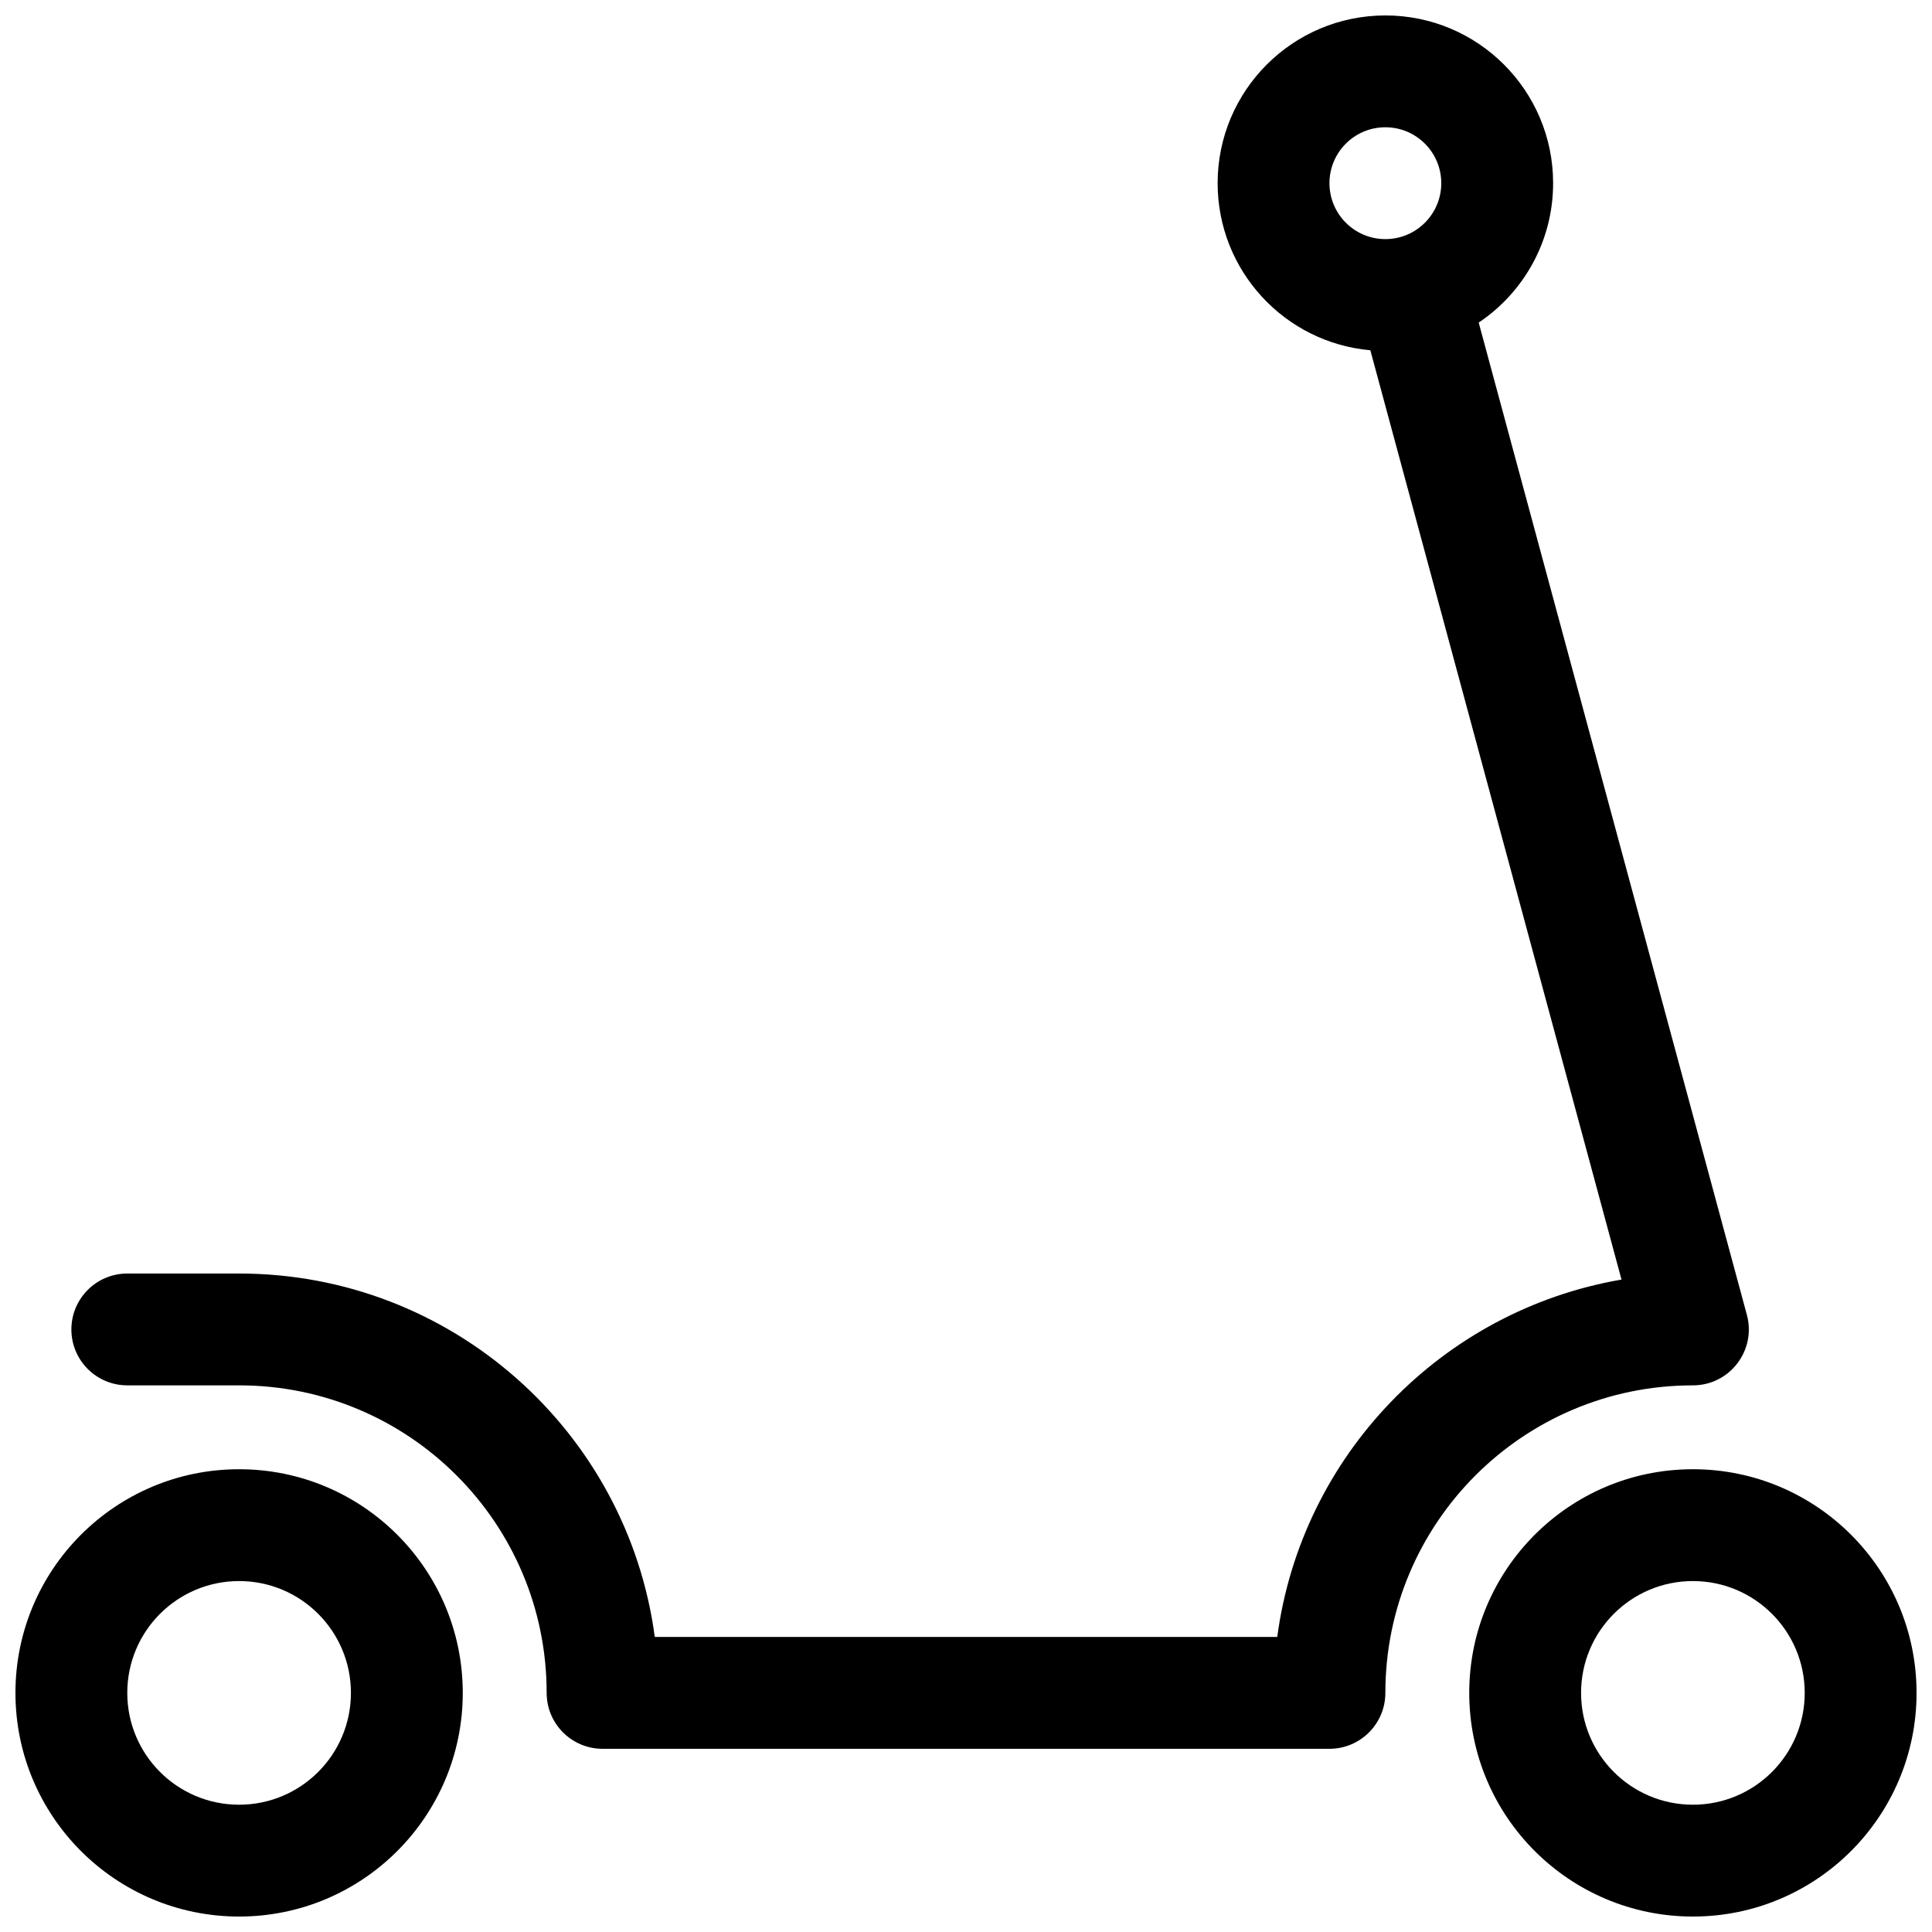 <?xml version="1.0" encoding="UTF-8"?>
<!-- Uploaded to: SVG Repo, www.svgrepo.com, Generator: SVG Repo Mixer Tools -->
<svg width="800px" height="800px" version="1.1" viewBox="144 144 512 512" xmlns="http://www.w3.org/2000/svg">
 <defs>
  <clipPath id="a">
   <path d="m148.09 148.09h503.81v503.81h-503.81z"/>
  </clipPath>
 </defs>
 <g clip-path="url(#a)">
  <path d="m535.87 229.49 71.07 262.96c2.543 9.418-4.551 18.684-14.305 18.684-45.012 0-81.5 36.488-81.5 81.5 0 8.184-6.633 14.816-14.816 14.816h-192.63c-8.184 0-14.82-6.633-14.82-14.816 0-45.012-36.488-81.5-81.496-81.5h-29.637c-8.184 0-14.82-6.633-14.82-14.816s6.637-14.82 14.82-14.82h29.637c56.352 0 102.91 41.945 110.15 96.316h164.96c6.414-48.148 43.66-86.551 91.234-94.711l-66.562-246.28c-22.684-2.012-40.469-21.066-40.469-44.277 0-24.551 19.902-44.453 44.453-44.453 24.551 0 44.453 19.902 44.453 44.453 0 15.398-7.828 28.965-19.719 36.945zm-24.734-22.125c8.184 0 14.816-6.637 14.816-14.82s-6.633-14.816-14.816-14.816c-8.184 0-14.816 6.633-14.816 14.816s6.633 14.82 14.816 14.82zm-303.77 444.54c-32.738 0-59.273-26.535-59.273-59.27 0-32.734 26.535-59.273 59.273-59.273 32.734 0 59.27 26.539 59.27 59.273 0 32.734-26.535 59.27-59.27 59.27zm0-29.637c16.367 0 29.633-13.266 29.633-29.633 0-16.367-13.266-29.637-29.633-29.637-16.371 0-29.637 13.27-29.637 29.637 0 16.367 13.266 29.633 29.637 29.633zm385.27 29.637c-32.734 0-59.273-26.535-59.273-59.27 0-32.734 26.539-59.273 59.273-59.273 32.734 0 59.27 26.539 59.27 59.273 0 32.734-26.535 59.27-59.27 59.27zm0-29.637c16.367 0 29.633-13.266 29.633-29.633 0-16.367-13.266-29.637-29.633-29.637-16.367 0-29.637 13.27-29.637 29.637 0 16.367 13.27 29.633 29.637 29.633z"/>
 </g>
</svg>